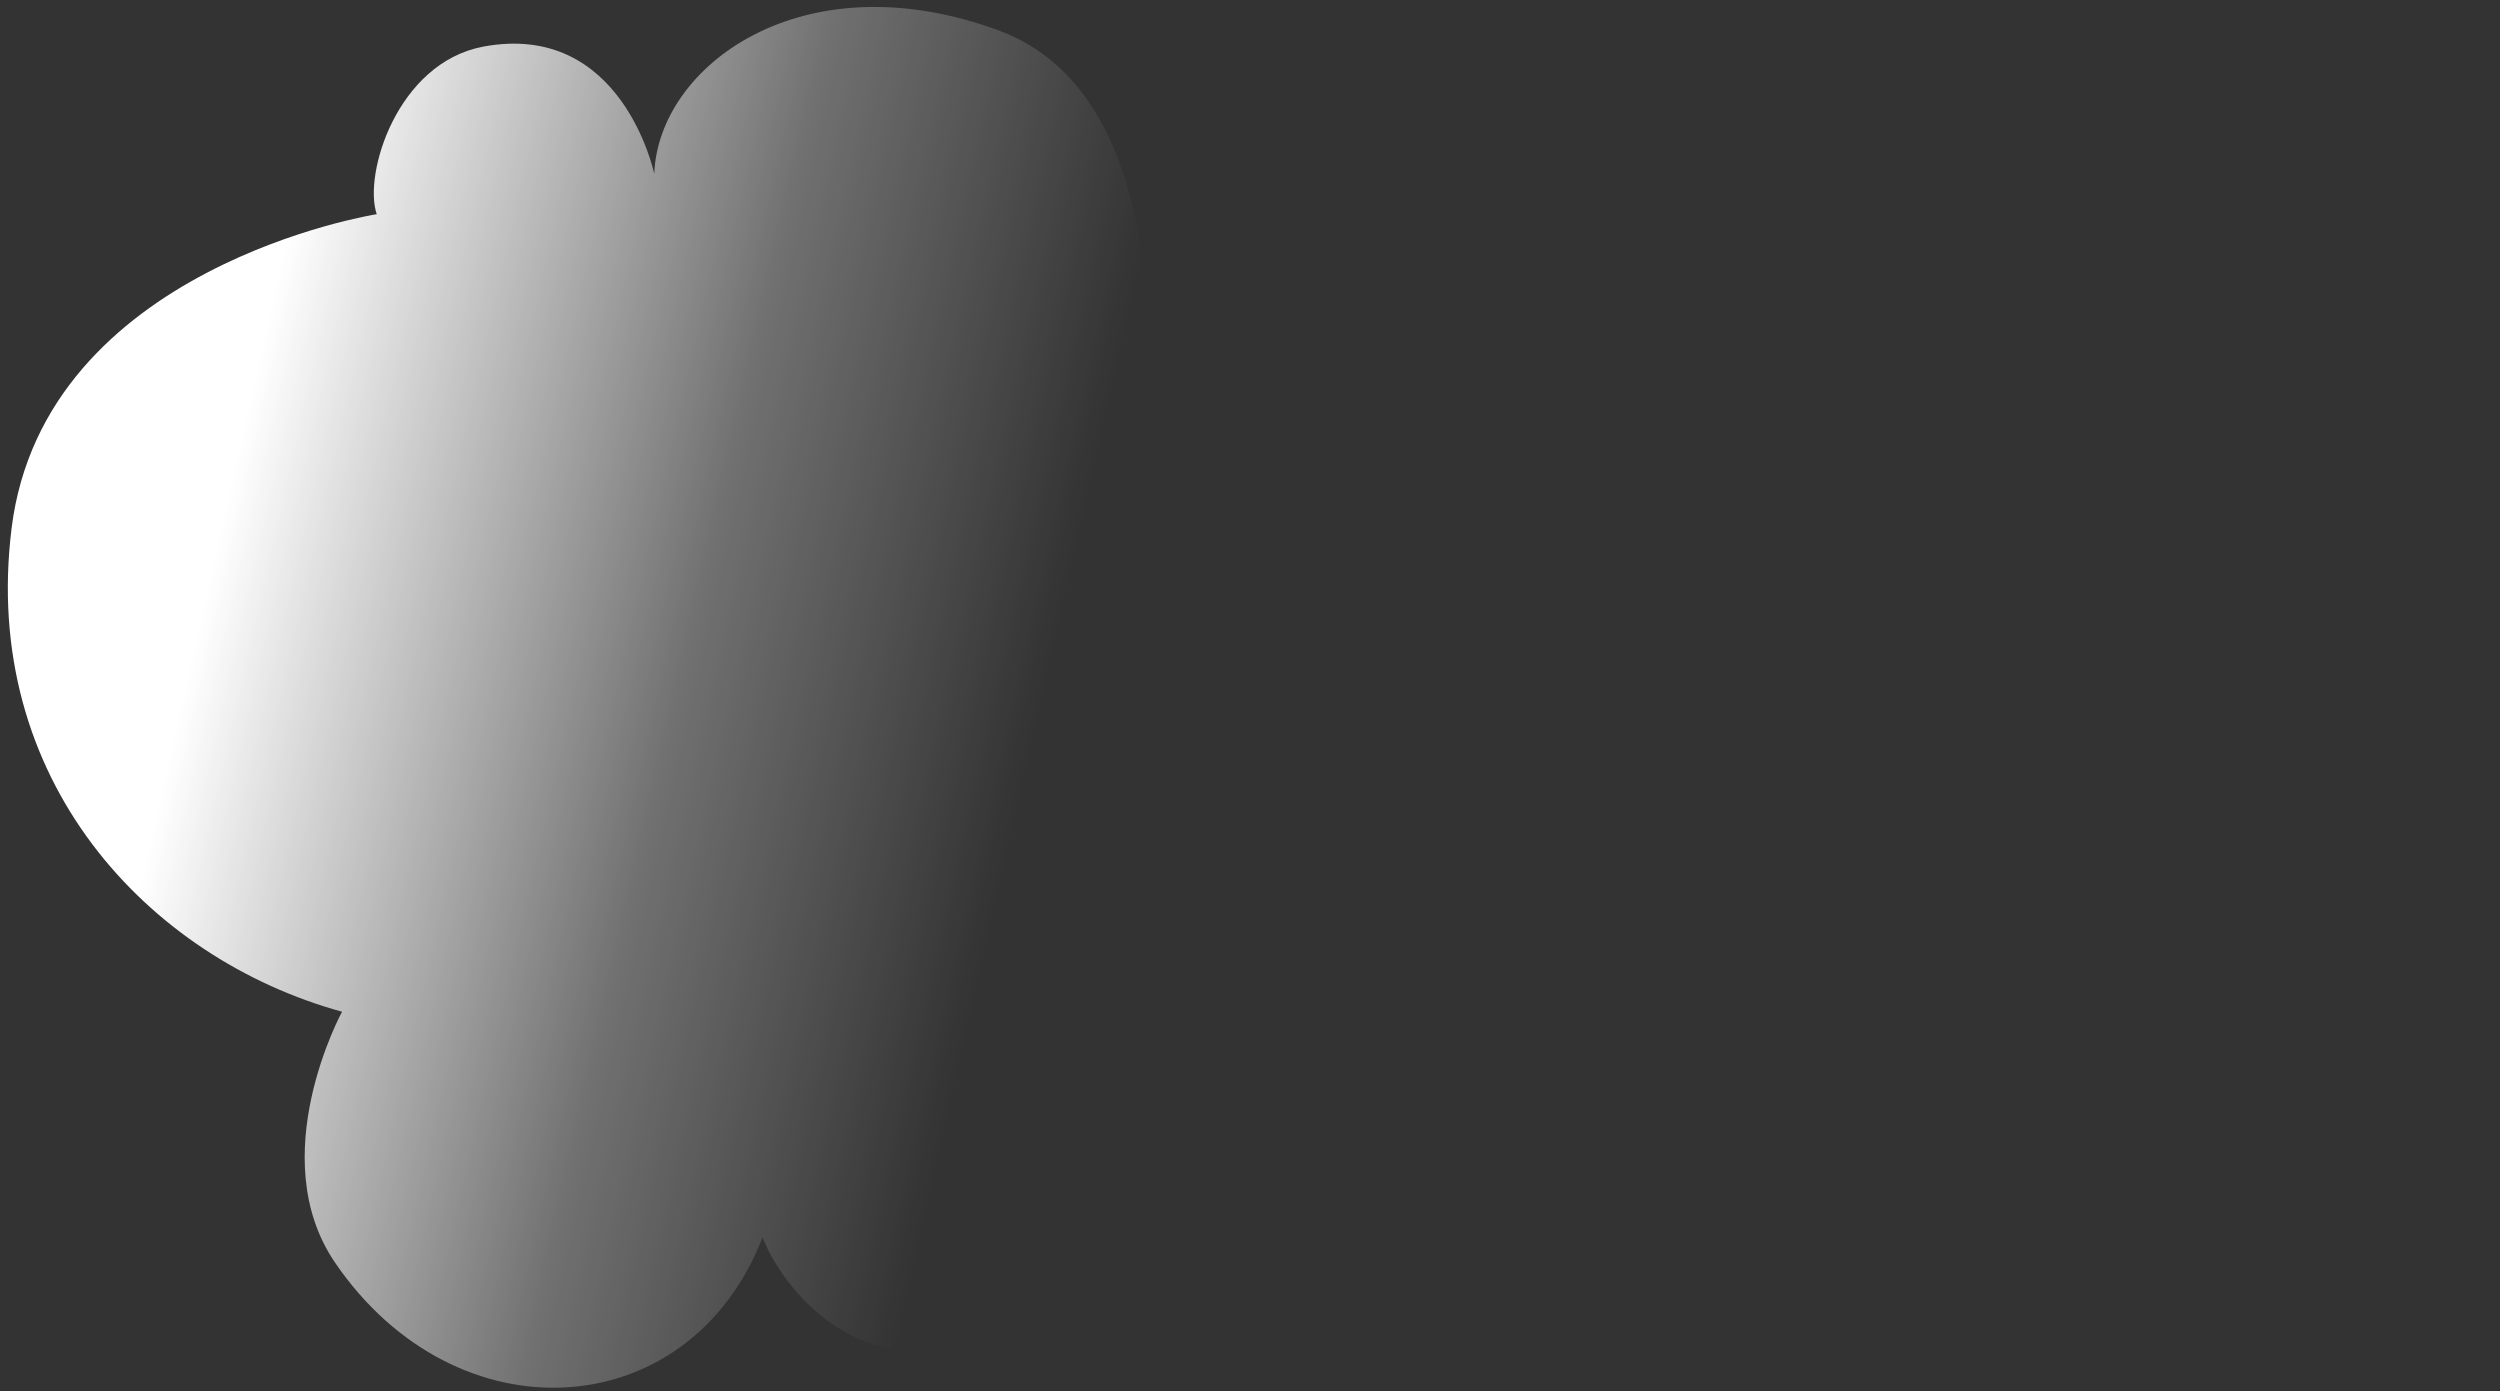 <?xml version="1.0" encoding="UTF-8"?> <svg xmlns="http://www.w3.org/2000/svg" width="266" height="148" viewBox="0 0 266 148" fill="none"><rect x="0" y="0" width="266" height="148" fill="#333333" stroke="none"/> <path d="M40.085 22.789C40.085 22.789 4.702 28.344 1.235 56.195C-2.083 82.891 15.664 101.943 36.394 107.648C36.394 107.648 27.968 123.083 35.648 134.343C48.586 153.284 73.38 151.68 81.135 131.659C81.135 131.659 83.558 138.407 90.531 142.061C106.004 150.114 119.389 124.239 107.607 106.156L265.468 141.875L120.88 53.996C120.88 53.996 128.672 11.529 106.302 3.252C85.385 -4.466 70.024 7.017 69.614 18.501C69.614 18.501 66.221 2.171 51.382 4.967C42.248 6.719 38.631 18.538 40.085 22.789Z" fill="url(#paint0_linear_7_10)"></path> <defs> <linearGradient id="paint0_linear_7_10" x1="-26.126" y1="51.797" x2="177.897" y2="97.848" gradientUnits="userSpaceOnUse"> <stop offset="0.236" stop-color="white"></stop> <stop offset="0.483" stop-color="white" stop-opacity="0.3"></stop> <stop offset="0.663" stop-color="white" stop-opacity="0"></stop> </linearGradient> </defs> </svg> 